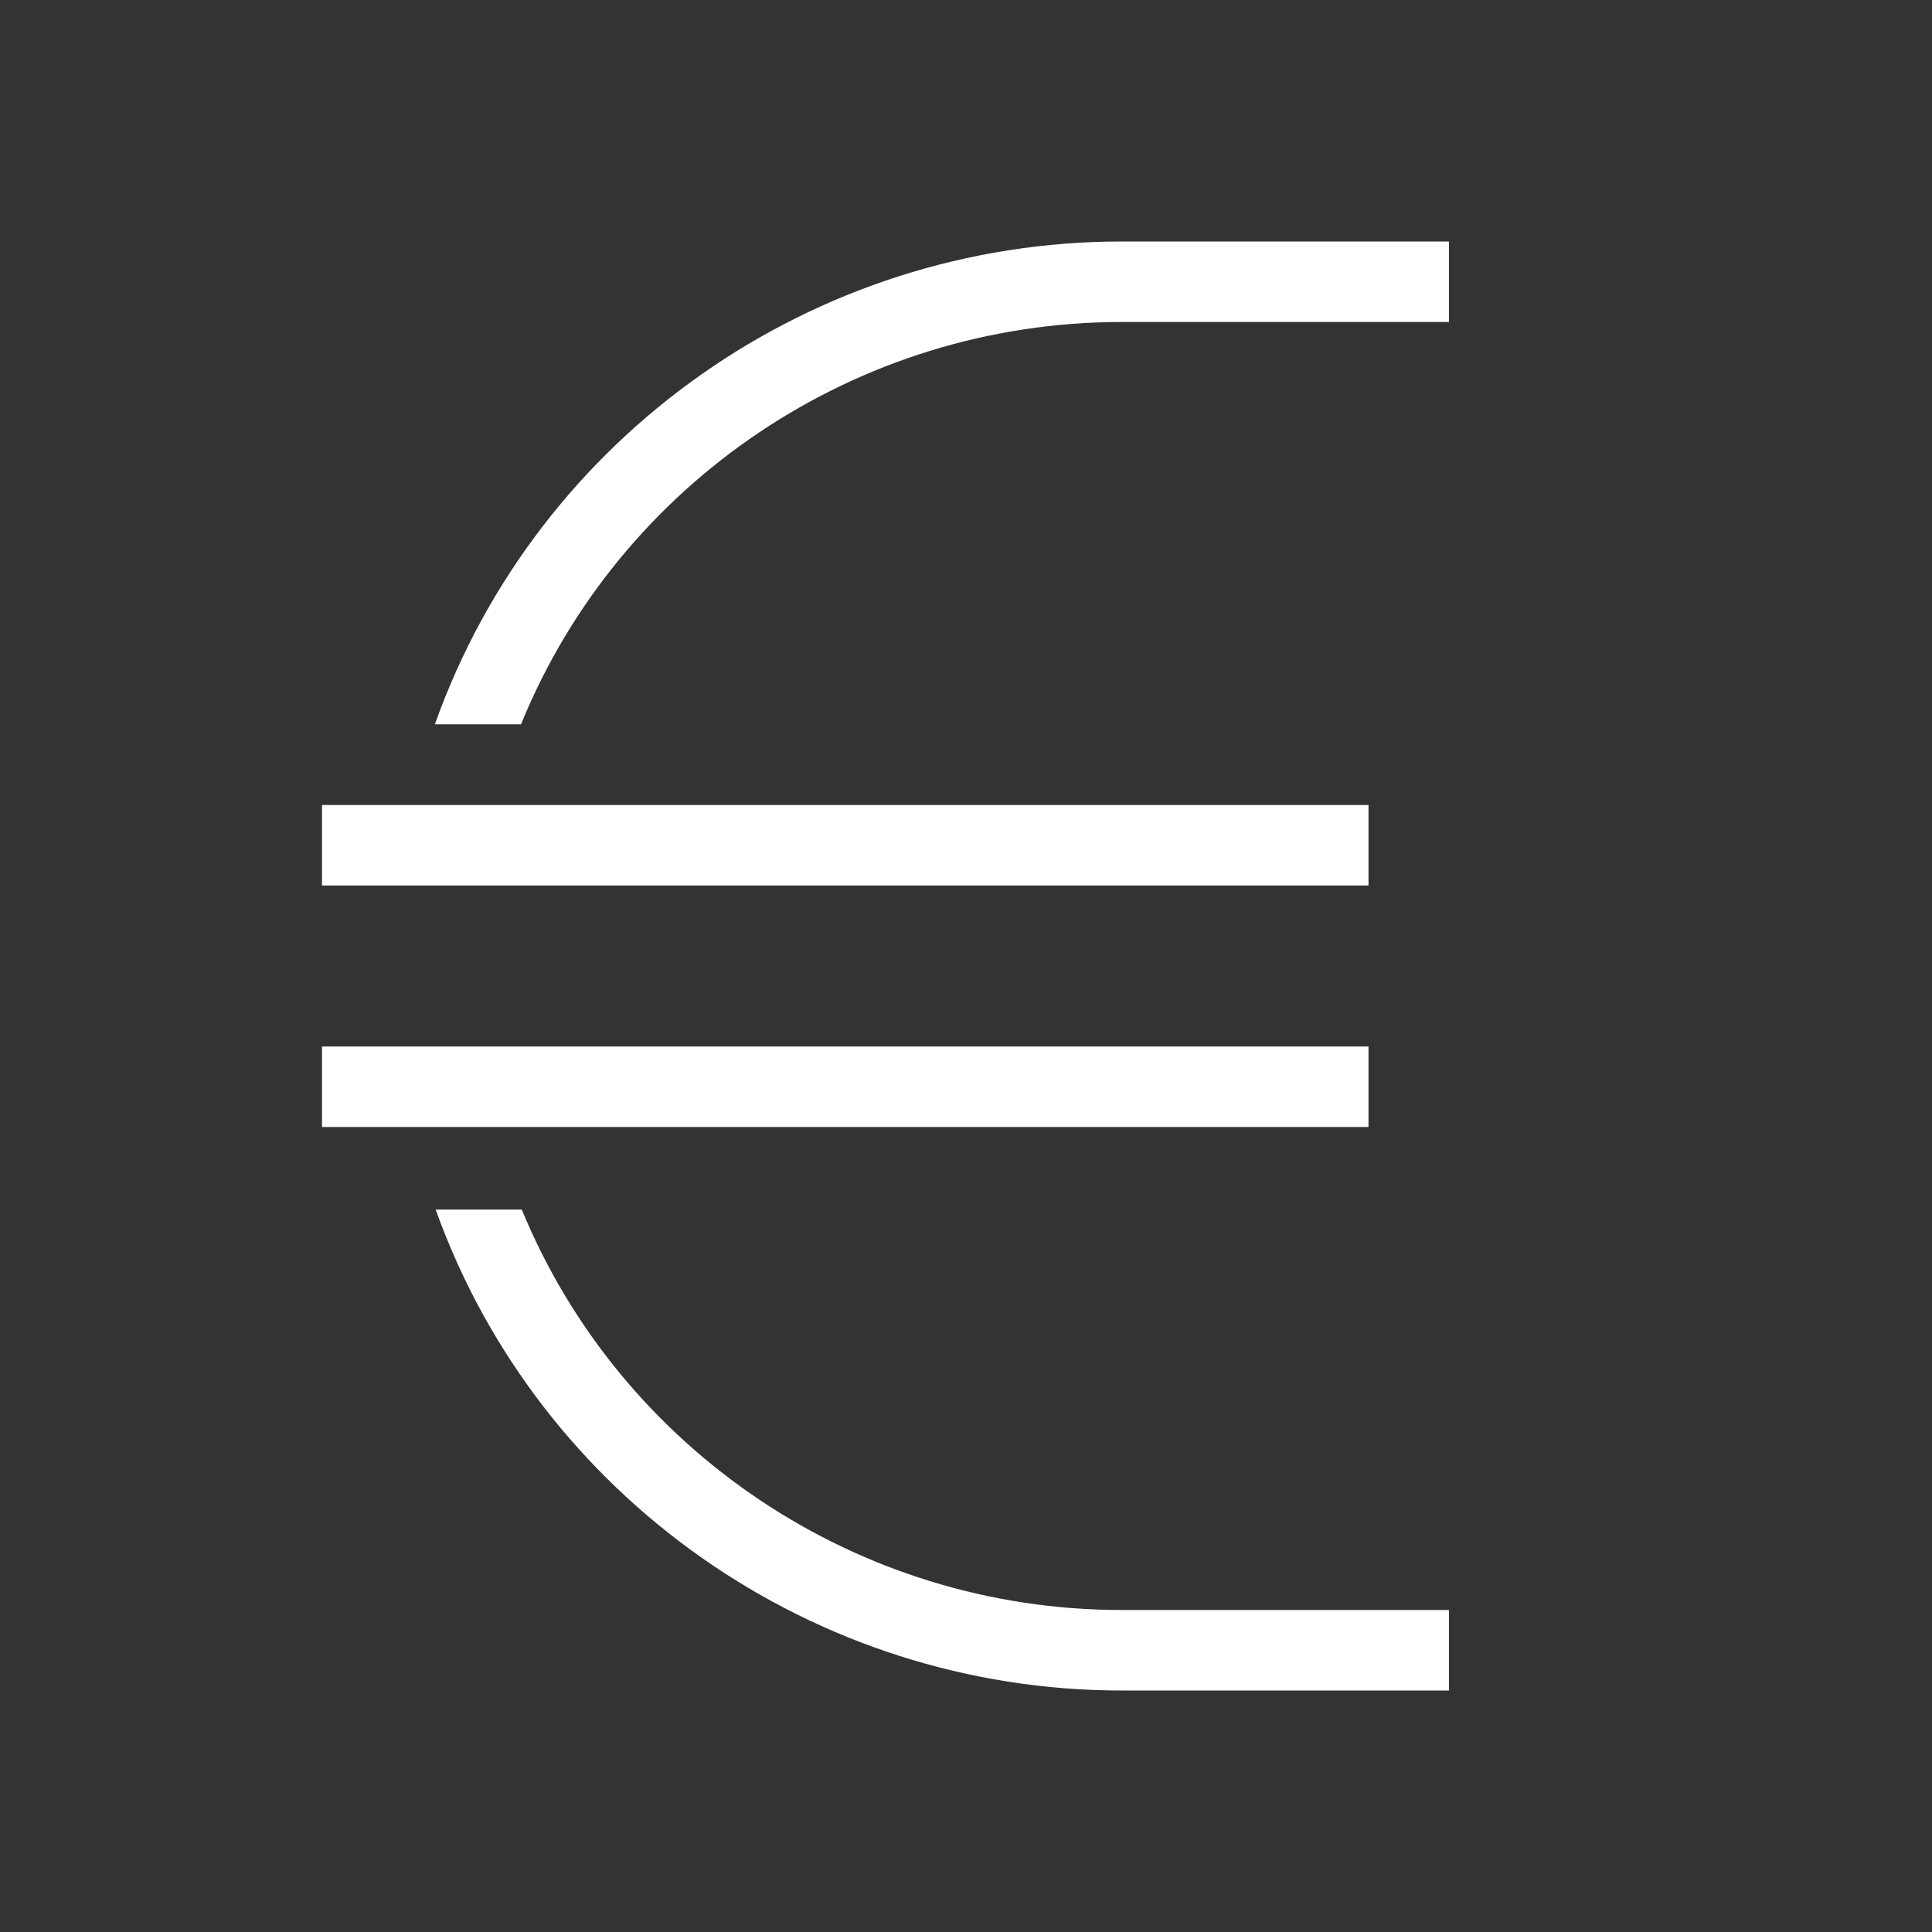 <?xml version="1.0" encoding="utf-8"?>
<!-- Generator: Adobe Illustrator 27.5.0, SVG Export Plug-In . SVG Version: 6.00 Build 0)  -->
<svg version="1.1" id="Layer_1" xmlns="http://www.w3.org/2000/svg" xmlns:xlink="http://www.w3.org/1999/xlink" x="0px" y="0px"
	 viewBox="0 0 120 120" style="enable-background:new 0 0 120 120;" xml:space="preserve">
<rect x="0" y="0" width="120" height="120" fill="#333333" stroke="none"/>
<style type="text/css">
	.st0{fill:#FFFFFF;}
</style>
<g>
	<g>
		<g>
			<rect x="20" y="50" class="st0" width="65" height="5"/>
		</g>
		<g>
			<rect x="20" y="65" class="st0" width="65" height="5"/>
		</g>
		<g>
			<path class="st0" d="M90,100v5H69.66c-19.09,0-36.2-12-42.6-29.87h5.35C38.56,90.08,53.28,100,69.66,100H90z"/>
		</g>
		<g>
			<path class="st0" d="M90,15v5H69.66c-16.42,0-31.18,9.97-37.3,24.99h-5.35C33.39,27.05,50.52,15,69.66,15H90z"/>
		</g>
	</g>
</g>
</svg>
